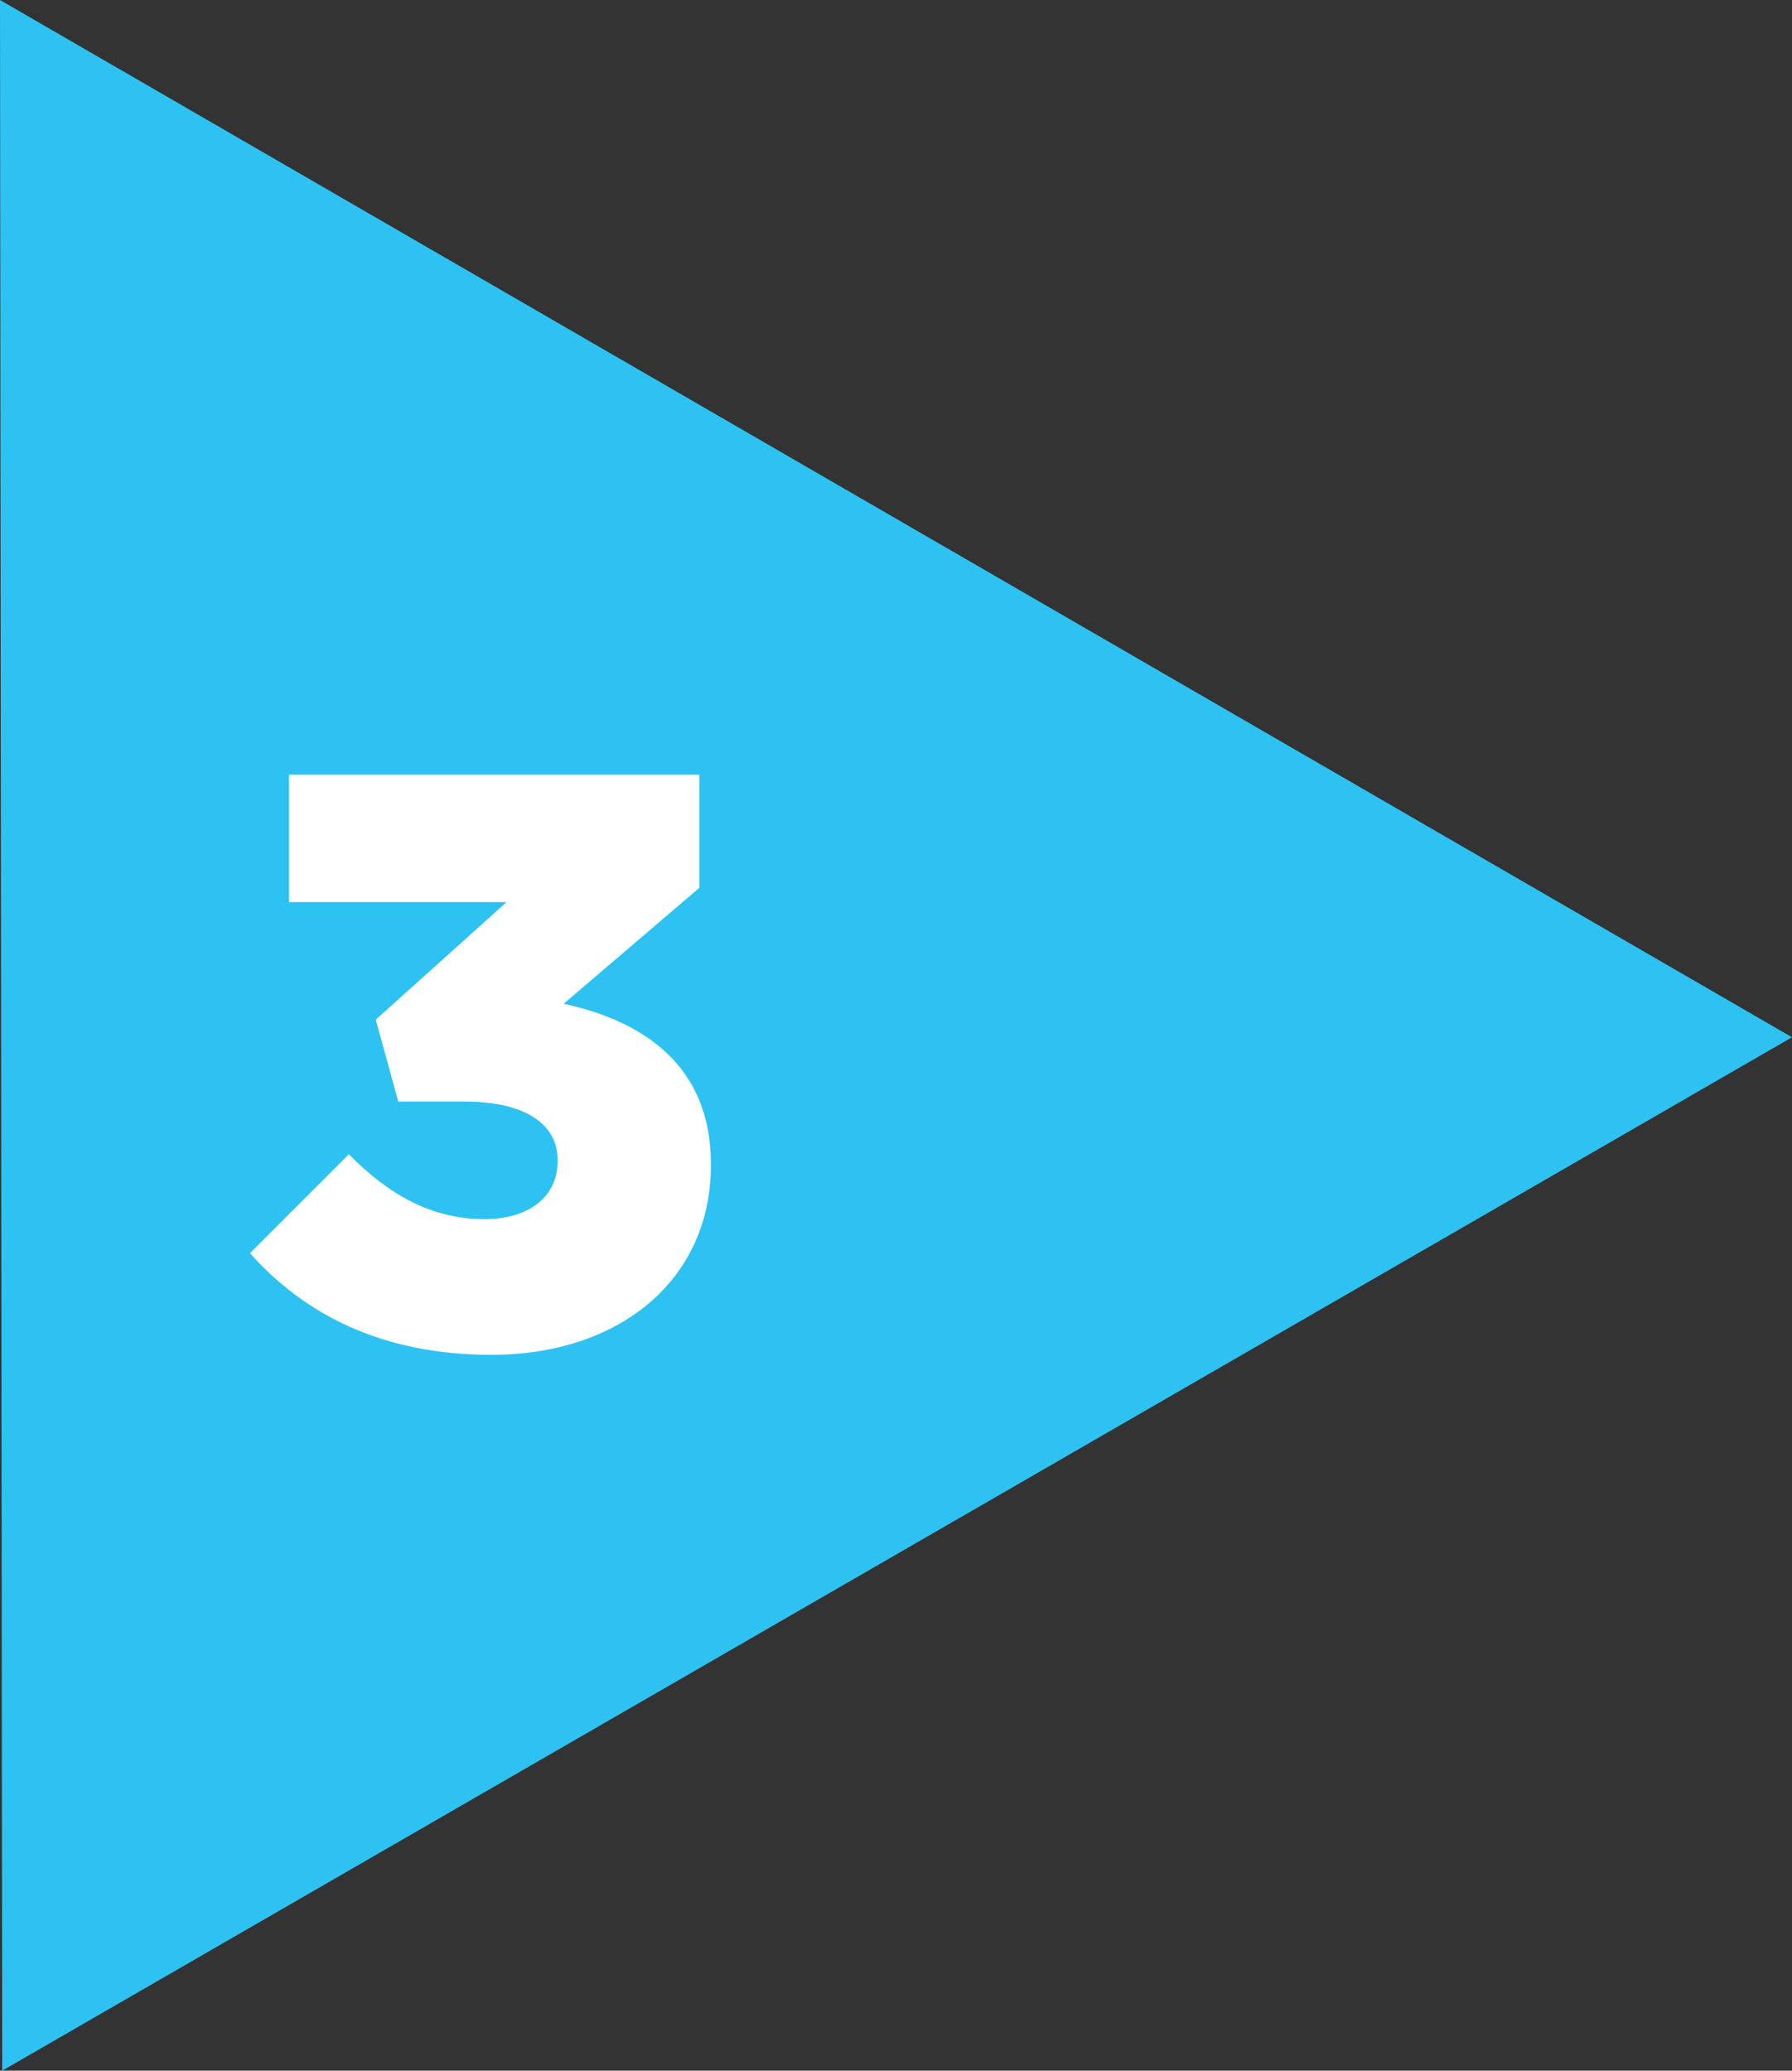 <?xml version="1.0" encoding="UTF-8"?> <svg xmlns="http://www.w3.org/2000/svg" xmlns:xlink="http://www.w3.org/1999/xlink" id="Layer_1" x="0px" y="0px" xml:space="preserve" viewBox="-0.1 0.5 326.2 376.9"><rect x="-0.1" y="0.5" width="326.2" height="376.9" fill="#333333" stroke="none"/><g> <polygon fill="#2EC2F2" points="-0.1,0.5 326.1,189.3 0.3,377.4"></polygon><path fill="#FFFFFF" d="M89.4,247.1c23.1,0,39.9-13.5,39.9-34.5v-0.3c0-17.6-12-25.9-26.8-29.1 l24.7-21.1v-20.6H52.5v23.2h39.6l-23.8,21.4l4.1,14.9h12.1c10.8,0,16.9,4,16.9,10.6v0.3c0,6.4-5.2,10.5-13.3,10.5 c-9.5,0-17.3-4.3-24.7-11.8l-18,18C55.4,239.8,69.5,247.1,89.4,247.1"></path></g></svg> 